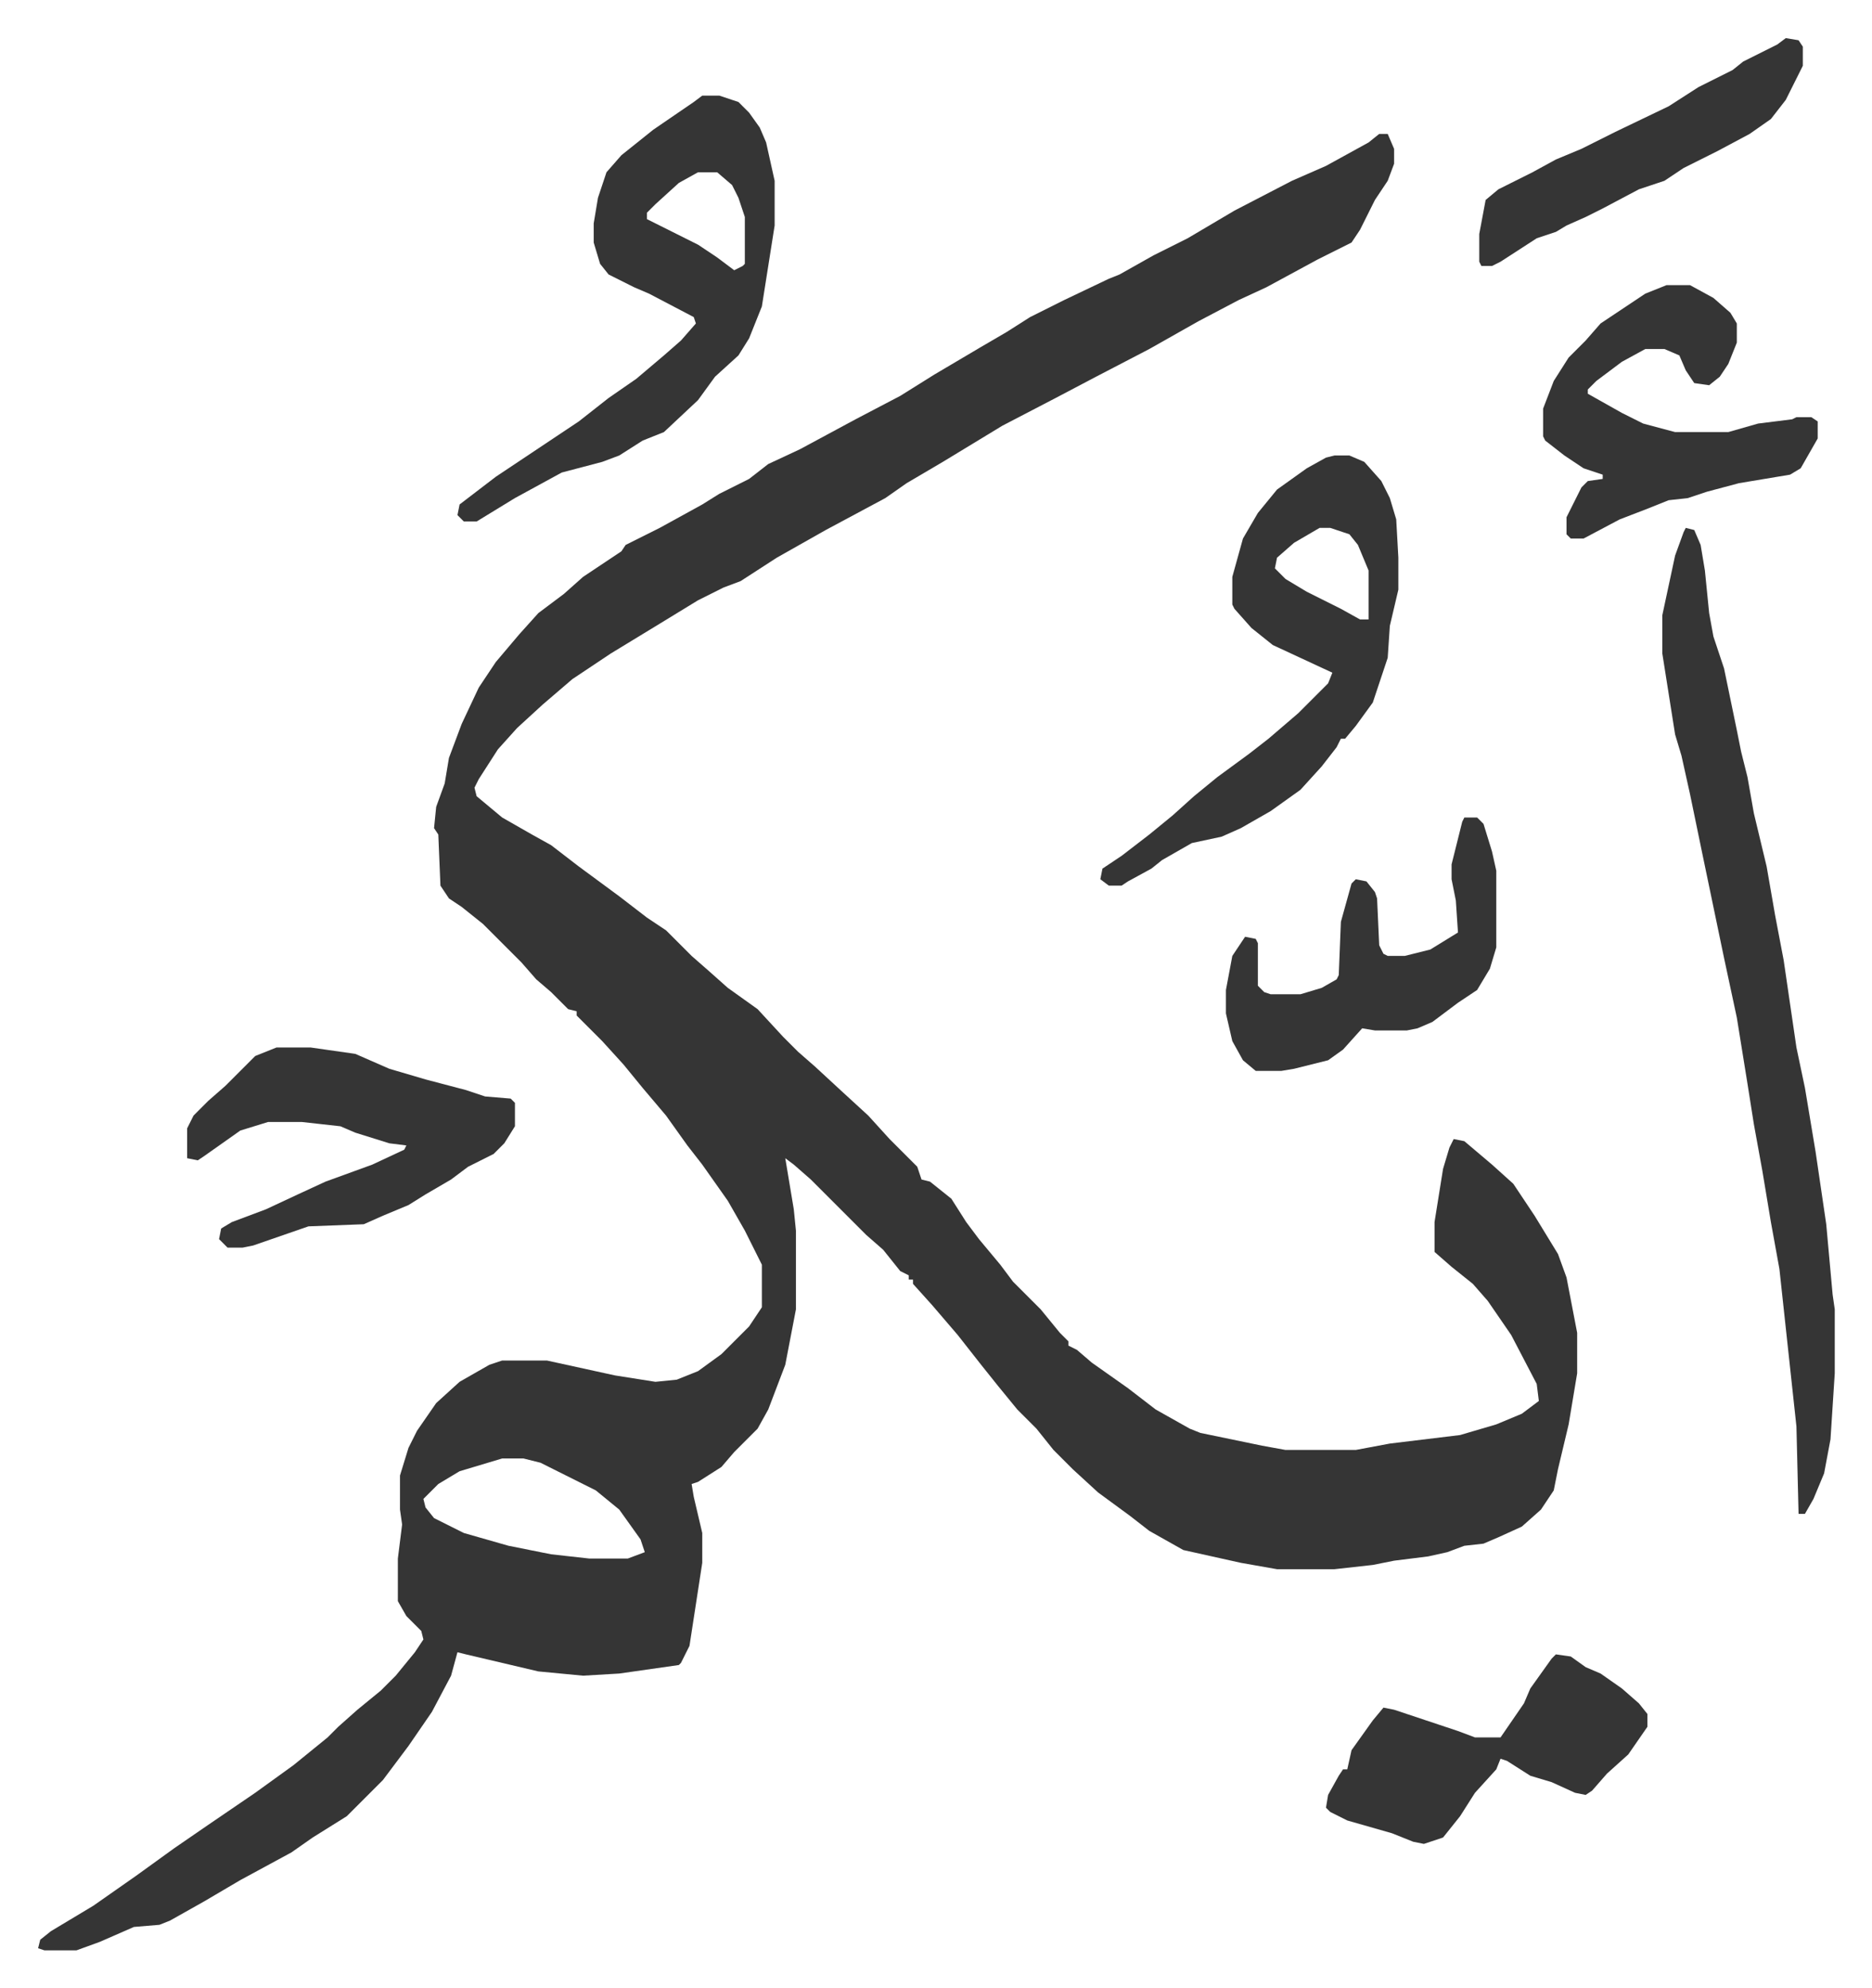 <svg xmlns="http://www.w3.org/2000/svg" viewBox="-17.9 240.1 879.4 933.4">
    <path fill="#353535" id="rule_normal" d="M630 303h4l3 7v7l-3 8-6 9-7 14-4 6-16 8-24 13-13 6-19 10-23 13-25 13-19 10-25 13-28 17-17 10-10 7-28 15-23 13-17 11-8 3-12 6-18 11-23 14-18 12-14 12-12 11-9 10-9 14-2 4 1 4 12 10 14 8 9 5 13 10 19 14 13 10 9 6 12 12 8 7 9 8 14 10 12 13 7 7 8 7 13 12 12 11 10 11 5 5 8 8 2 6 4 1 10 8 7 11 6 8 10 12 6 8 13 13 9 11 4 4v2l4 2 7 6 17 12 13 10 16 9 5 2 29 6 11 2h33l16-3 33-4 17-5 12-5 8-6-1-8-12-23-11-16-7-8-10-8-8-7v-14l4-25 3-10 2-4 5 1 13 11 10 9 10 15 11 18 4 11 5 26v19l-4 24-5 21-2 10-6 9-9 8-11 5-7 3-9 1-8 3-9 2-16 2-10 2-18 2h-27l-17-3-27-6-16-9-9-7-15-11-12-11-9-9-8-10-9-9-9-11-8-10-11-14-12-14-9-10v-2h-2v-2l-4-2-8-10-8-7-26-26-8-7-4-3 4 24 1 10v37l-5 26-8 21-5 9-11 11-6 7-11 7-3 1 1 6 4 17v14l-6 39-4 8-1 1-28 4-17 1-21-2-34-8-4-1-3 11-9 17-11 16-12 16-17 17-16 10-10 7-24 13-17 10-16 9-5 2-12 1-16 7-11 4H3l-3-1 1-4 5-4 20-12 20-14 18-13 16-11 22-15 18-13 16-13 5-5 9-8 11-9 7-7 9-11 4-6-1-4-7-7-4-7v-20l2-16-1-7v-16l4-13 4-8 9-13 11-10 14-8 6-2h21l32 7 19 3 10-1 10-4 11-8 13-13 6-9v-20l-8-16-8-14-12-17-7-9-10-14-11-13-9-11-10-11-5-5-7-7v-2l-4-1-8-8-7-6-7-8-18-18-10-8-6-4-4-6-1-24-2-3 1-10 4-11 2-12 6-16 8-17 8-12 11-13 9-10 12-9 9-8 18-12 2-3 16-8 20-11 8-5 14-7 9-7 15-7 26-14 21-11 16-10 22-13 12-7 11-7 16-8 21-10 5-2 16-9 16-8 22-13 27-14 16-7 20-11zM218 925l-20 6-10 6-5 5-2 2 1 4 4 5 14 7 21 6 20 4 18 2h18l8-3-2-6-10-14-11-9-16-8-10-5-8-2z"/>
    <path fill="#353535" id="rule_normal" d="m774 488 4 1 3 7 2 12 2 20 2 11 5 15 6 29 2 10 3 12 3 17 6 25 4 23 4 21 6 41 4 19 5 30 5 34 3 33 1 7v30l-2 31-3 16-5 12-4 7h-3l-1-41-8-74-4-22-4-24-4-22-3-19-5-31-6-28-5-24-5-24-6-29-4-18-3-10-6-38v-18l6-28 4-11zM312 285h8l9 3 5 5 5 7 3 7 4 18v21l-3 19-3 19-6 15-5 8-11 10-8 11-16 15-10 4-11 7-8 3-19 5-22 12-18 11h-6l-3-3 1-5 17-13 24-16 15-10 14-11 13-9 13-11 8-7 7-8-1-3-21-11-7-3-12-6-4-5-3-10v-9l2-12 4-12 7-8 15-12 19-13zm-2 36-9 5-11 10-4 4v3l8 4 16 8 9 6 8 6 4-2 1-1v-22l-3-9-3-6-7-6zm299 133h7l7 3 8 9 4 8 3 10 1 18v15l-4 17-1 15-7 21-8 11-5 6h-2l-2 4-7 9-10 11-14 10-14 8-9 4-14 3-14 8-5 4-11 6-3 2h-6l-4-3 1-5 9-6 13-10 11-9 10-9 11-9 15-11 9-7 14-12 14-14 2-5-28-13-10-8-8-9-1-2v-13l5-18 7-12 9-11 14-10 9-5zm-7 34-12 7-8 7-1 5 5 5 10 6 16 8 9 5h4v-23l-5-12-4-5-9-3zM112 732h16l21 3 16 7 17 5 19 5 9 3 12 1 2 2v11l-5 8-5 5-12 6-8 6-12 7-8 5-12 5-9 4-26 1-26 9-5 1h-7l-4-4 1-5 5-3 16-6 15-7 13-6 22-8 15-7 1-2-8-1-16-5-7-3-18-2h-16l-13 4-17 12-3 2-5-1v-14l3-6 7-7 8-7 14-14zm653-358h11l11 6 8 7 3 5v9l-4 10-4 6-5 4-7-1-4-6-3-7-7-3h-9l-11 6-12 9-4 4v2l16 9 10 5 15 4h25l14-4 16-2 2-1h7l3 2v8l-8 14-5 3-24 4-15 4-9 3-9 1-10 4-13 5-17 9h-6l-2-2v-8l7-14 3-3 7-1v-2l-9-3-9-6-9-7-1-2v-13l5-13 7-11 8-8 7-8 21-14zm-52 643 7 1 7 5 7 3 10 7 8 7 4 5v6l-9 13-10 9-7 8-3 2-5-1-11-5-10-3-11-7-3-1-2 5-10 11-7 11-8 10-9 3-5-1-10-4-21-6-8-4-2-2 1-6 5-9 2-3h2l2-9 10-14 5-6 5 1 21 7 9 3 8 3h12l11-16 3-7 10-14zm-43-393h6l3 3 4 13 2 9v36l-3 10-6 10-9 6-12 9-7 3-5 1h-15l-6-1-9 10-7 5-16 4-6 1h-12l-6-5-5-9-3-13v-11l3-16 6-9 5 1 1 2v20l3 3 3 1h14l10-3 7-4 1-2 1-25 5-18 2-2 5 1 4 5 1 3 1 22 2 4 2 1h8l12-3 13-8-1-15-2-10v-7l5-20zm151-366 6 1 2 3v9l-8 16-7 9-10 7-15 8-16 8-9 6-12 4-17 9-8 4-9 4-5 3-9 3-17 11-4 2h-5l-1-2v-13l3-16 6-5 16-8 11-6 12-5 16-8 25-12 14-9 16-8 5-4 16-8z"/>
</svg>
